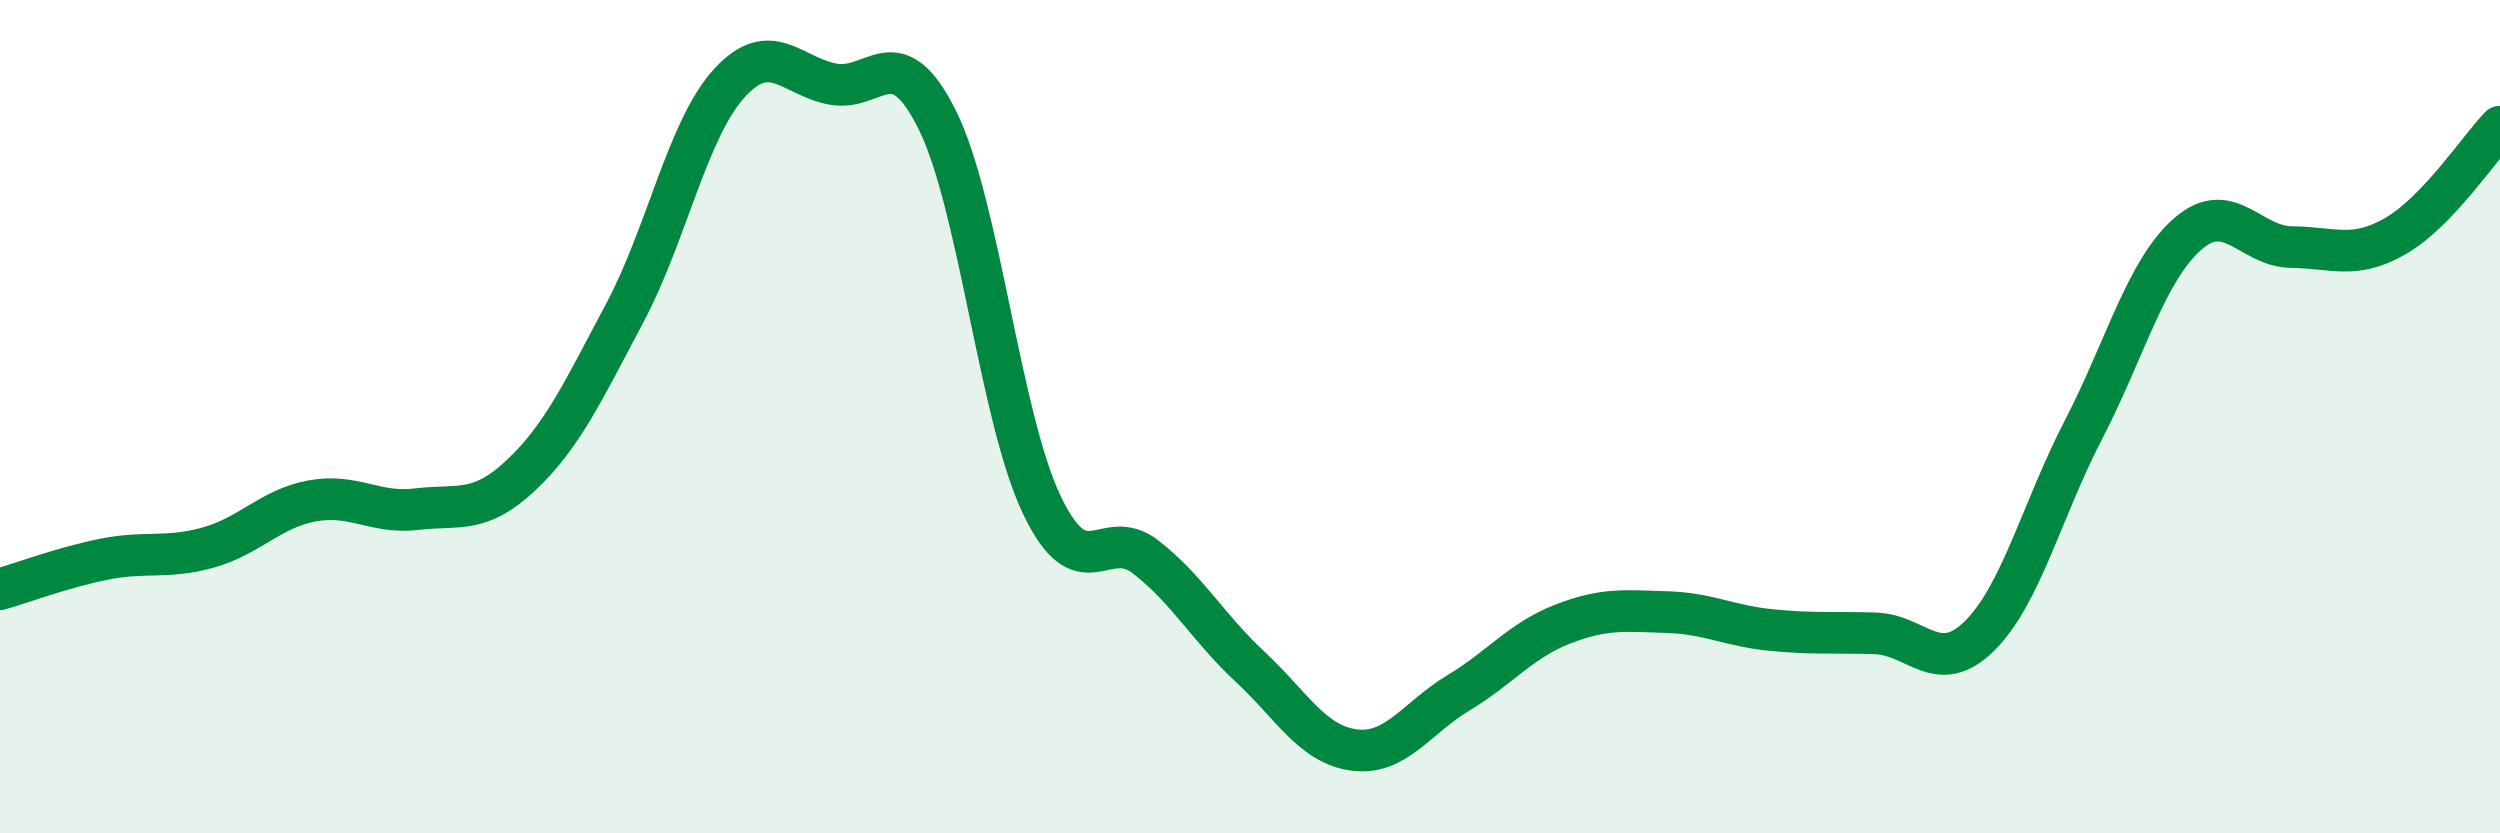 
    <svg width="60" height="20" viewBox="0 0 60 20" xmlns="http://www.w3.org/2000/svg">
      <path
        d="M 0,14.14 C 0.5,14 1.5,13.62 2.5,13.42 C 3.5,13.22 4,13.42 5,13.14 C 6,12.86 6.5,12.2 7.5,12.02 C 8.5,11.84 9,12.34 10,12.22 C 11,12.1 11.5,12.35 12.5,11.41 C 13.5,10.47 14,9.38 15,7.5 C 16,5.62 16.5,3.1 17.5,2 C 18.5,0.9 19,1.84 20,2.02 C 21,2.2 21.5,0.87 22.5,2.89 C 23.5,4.91 24,10.01 25,12.11 C 26,14.21 26.5,12.59 27.5,13.37 C 28.5,14.15 29,15.07 30,16 C 31,16.93 31.5,17.87 32.5,18 C 33.5,18.13 34,17.23 35,16.63 C 36,16.03 36.5,15.37 37.5,14.98 C 38.5,14.59 39,14.66 40,14.69 C 41,14.72 41.5,15.02 42.5,15.12 C 43.5,15.22 44,15.17 45,15.2 C 46,15.23 46.5,16.25 47.5,15.27 C 48.5,14.29 49,12.25 50,10.32 C 51,8.39 51.5,6.5 52.5,5.62 C 53.5,4.74 54,5.92 55,5.93 C 56,5.94 56.5,6.24 57.5,5.66 C 58.5,5.08 59.5,3.56 60,3.04L60 20L0 20Z"
        fill="#008740"
        opacity="0.1"
        stroke-linecap="round"
        stroke-linejoin="round"
      />
      <path
        d="M 0,14.14 C 0.5,14 1.5,13.62 2.5,13.42 C 3.5,13.22 4,13.42 5,13.14 C 6,12.86 6.5,12.2 7.5,12.02 C 8.5,11.84 9,12.34 10,12.22 C 11,12.1 11.5,12.35 12.5,11.41 C 13.5,10.47 14,9.38 15,7.5 C 16,5.62 16.5,3.1 17.5,2 C 18.5,0.9 19,1.84 20,2.02 C 21,2.2 21.5,0.87 22.5,2.89 C 23.5,4.91 24,10.01 25,12.11 C 26,14.21 26.5,12.59 27.5,13.37 C 28.5,14.15 29,15.07 30,16 C 31,16.93 31.5,17.87 32.5,18 C 33.5,18.13 34,17.23 35,16.63 C 36,16.03 36.5,15.37 37.5,14.98 C 38.5,14.59 39,14.66 40,14.69 C 41,14.72 41.5,15.02 42.5,15.12 C 43.5,15.22 44,15.17 45,15.2 C 46,15.23 46.5,16.25 47.5,15.27 C 48.5,14.29 49,12.25 50,10.32 C 51,8.39 51.5,6.5 52.5,5.62 C 53.5,4.74 54,5.92 55,5.93 C 56,5.94 56.5,6.24 57.5,5.66 C 58.5,5.08 59.5,3.56 60,3.04"
        stroke="#008740"
        stroke-width="1"
        fill="none"
        stroke-linecap="round"
        stroke-linejoin="round"
      />
    </svg>
  